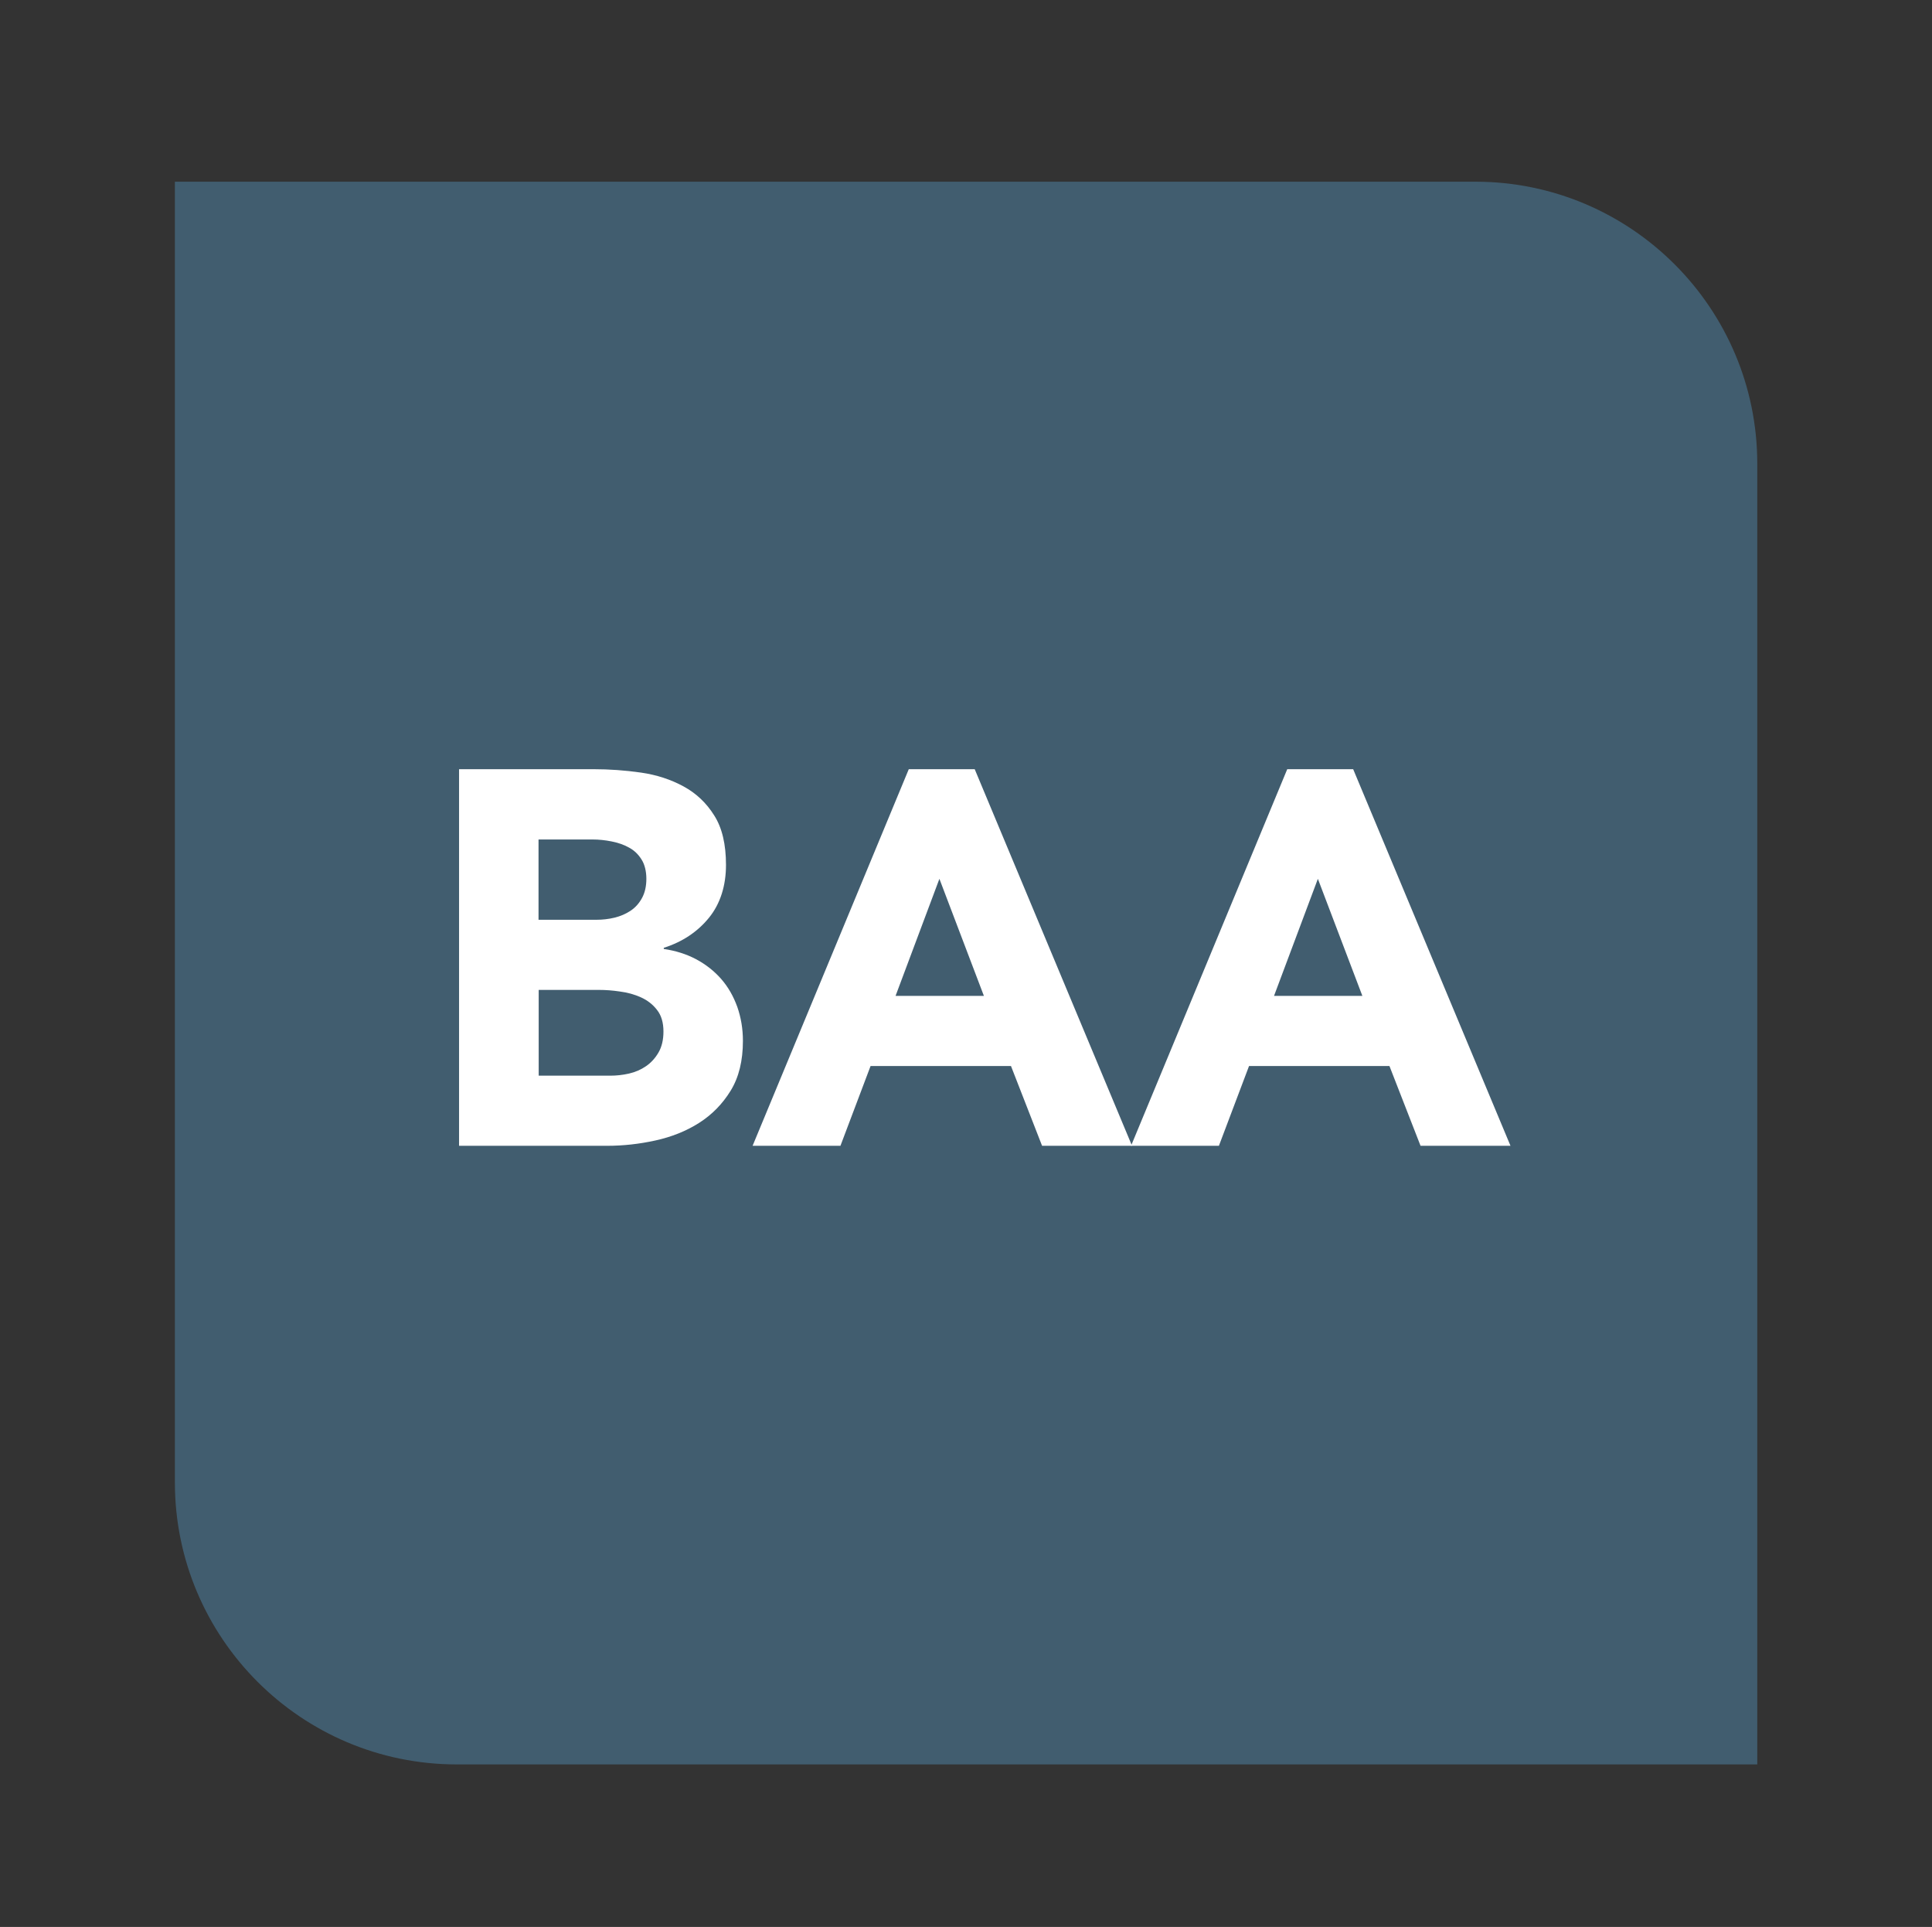 <?xml version="1.0" encoding="UTF-8"?>
<svg id="Layer_1" xmlns="http://www.w3.org/2000/svg" viewBox="0 0 119.86 119.52">
  <rect x="0" y="0" width="119.86" height="119.52" fill="#333333" stroke="none"/>
  <defs>
    <style>
      .cls-1 {
        fill: #fff;
      }

      .cls-2 {
        fill: #415d6f;
      }
    </style>
  </defs>
  <path class="cls-2" d="M10.85,11.27h80.68c9.65,0,17.49,7.84,17.49,17.49v80.68H28.34c-9.65,0-17.49-7.84-17.49-17.49V11.27h0Z"/>
  <g>
    <path class="cls-1" d="M28.47,47.71h8.36c.97,0,1.95.07,2.93.21.98.14,1.86.43,2.65.86s1.42,1.03,1.9,1.8c.49.77.73,1.79.73,3.07s-.35,2.41-1.06,3.28c-.71.87-1.64,1.49-2.8,1.86v.07c.74.11,1.41.32,2.01.64s1.12.73,1.55,1.22c.43.49.76,1.07,1,1.73.23.66.35,1.36.35,2.11,0,1.23-.25,2.26-.76,3.09s-1.16,1.49-1.96,2c-.8.51-1.71.87-2.71,1.09-1,.22-2,.33-2.99.33h-9.19v-23.36ZM33.42,57.05h3.58c.38,0,.75-.04,1.12-.13.37-.09.7-.23,1-.43.3-.2.53-.46.71-.79s.27-.73.27-1.19-.1-.89-.3-1.2c-.2-.32-.46-.57-.78-.74-.32-.18-.68-.3-1.08-.38-.4-.08-.79-.12-1.17-.12h-3.36v4.98ZM33.42,66.72h4.44c.38,0,.76-.04,1.16-.13.39-.09.74-.24,1.06-.46.32-.22.58-.51.78-.86.2-.35.3-.78.3-1.29,0-.55-.13-1-.4-1.34-.26-.34-.6-.6-1-.78-.4-.18-.83-.3-1.3-.36-.46-.07-.9-.1-1.3-.1h-3.74v5.31Z"/>
    <path class="cls-1" d="M56.38,47.71h4.09l9.76,23.36h-5.58l-1.93-4.95h-8.71l-1.87,4.95h-5.45l9.69-23.36ZM58.28,54.51l-2.72,7.26h5.48l-2.76-7.26Z"/>
    <path class="cls-1" d="M79.86,47.71h4.09l9.76,23.36h-5.58l-1.93-4.95h-8.71l-1.87,4.95h-5.45l9.69-23.36ZM81.76,54.51l-2.72,7.26h5.48l-2.76-7.26Z"/>
  </g>
</svg>
